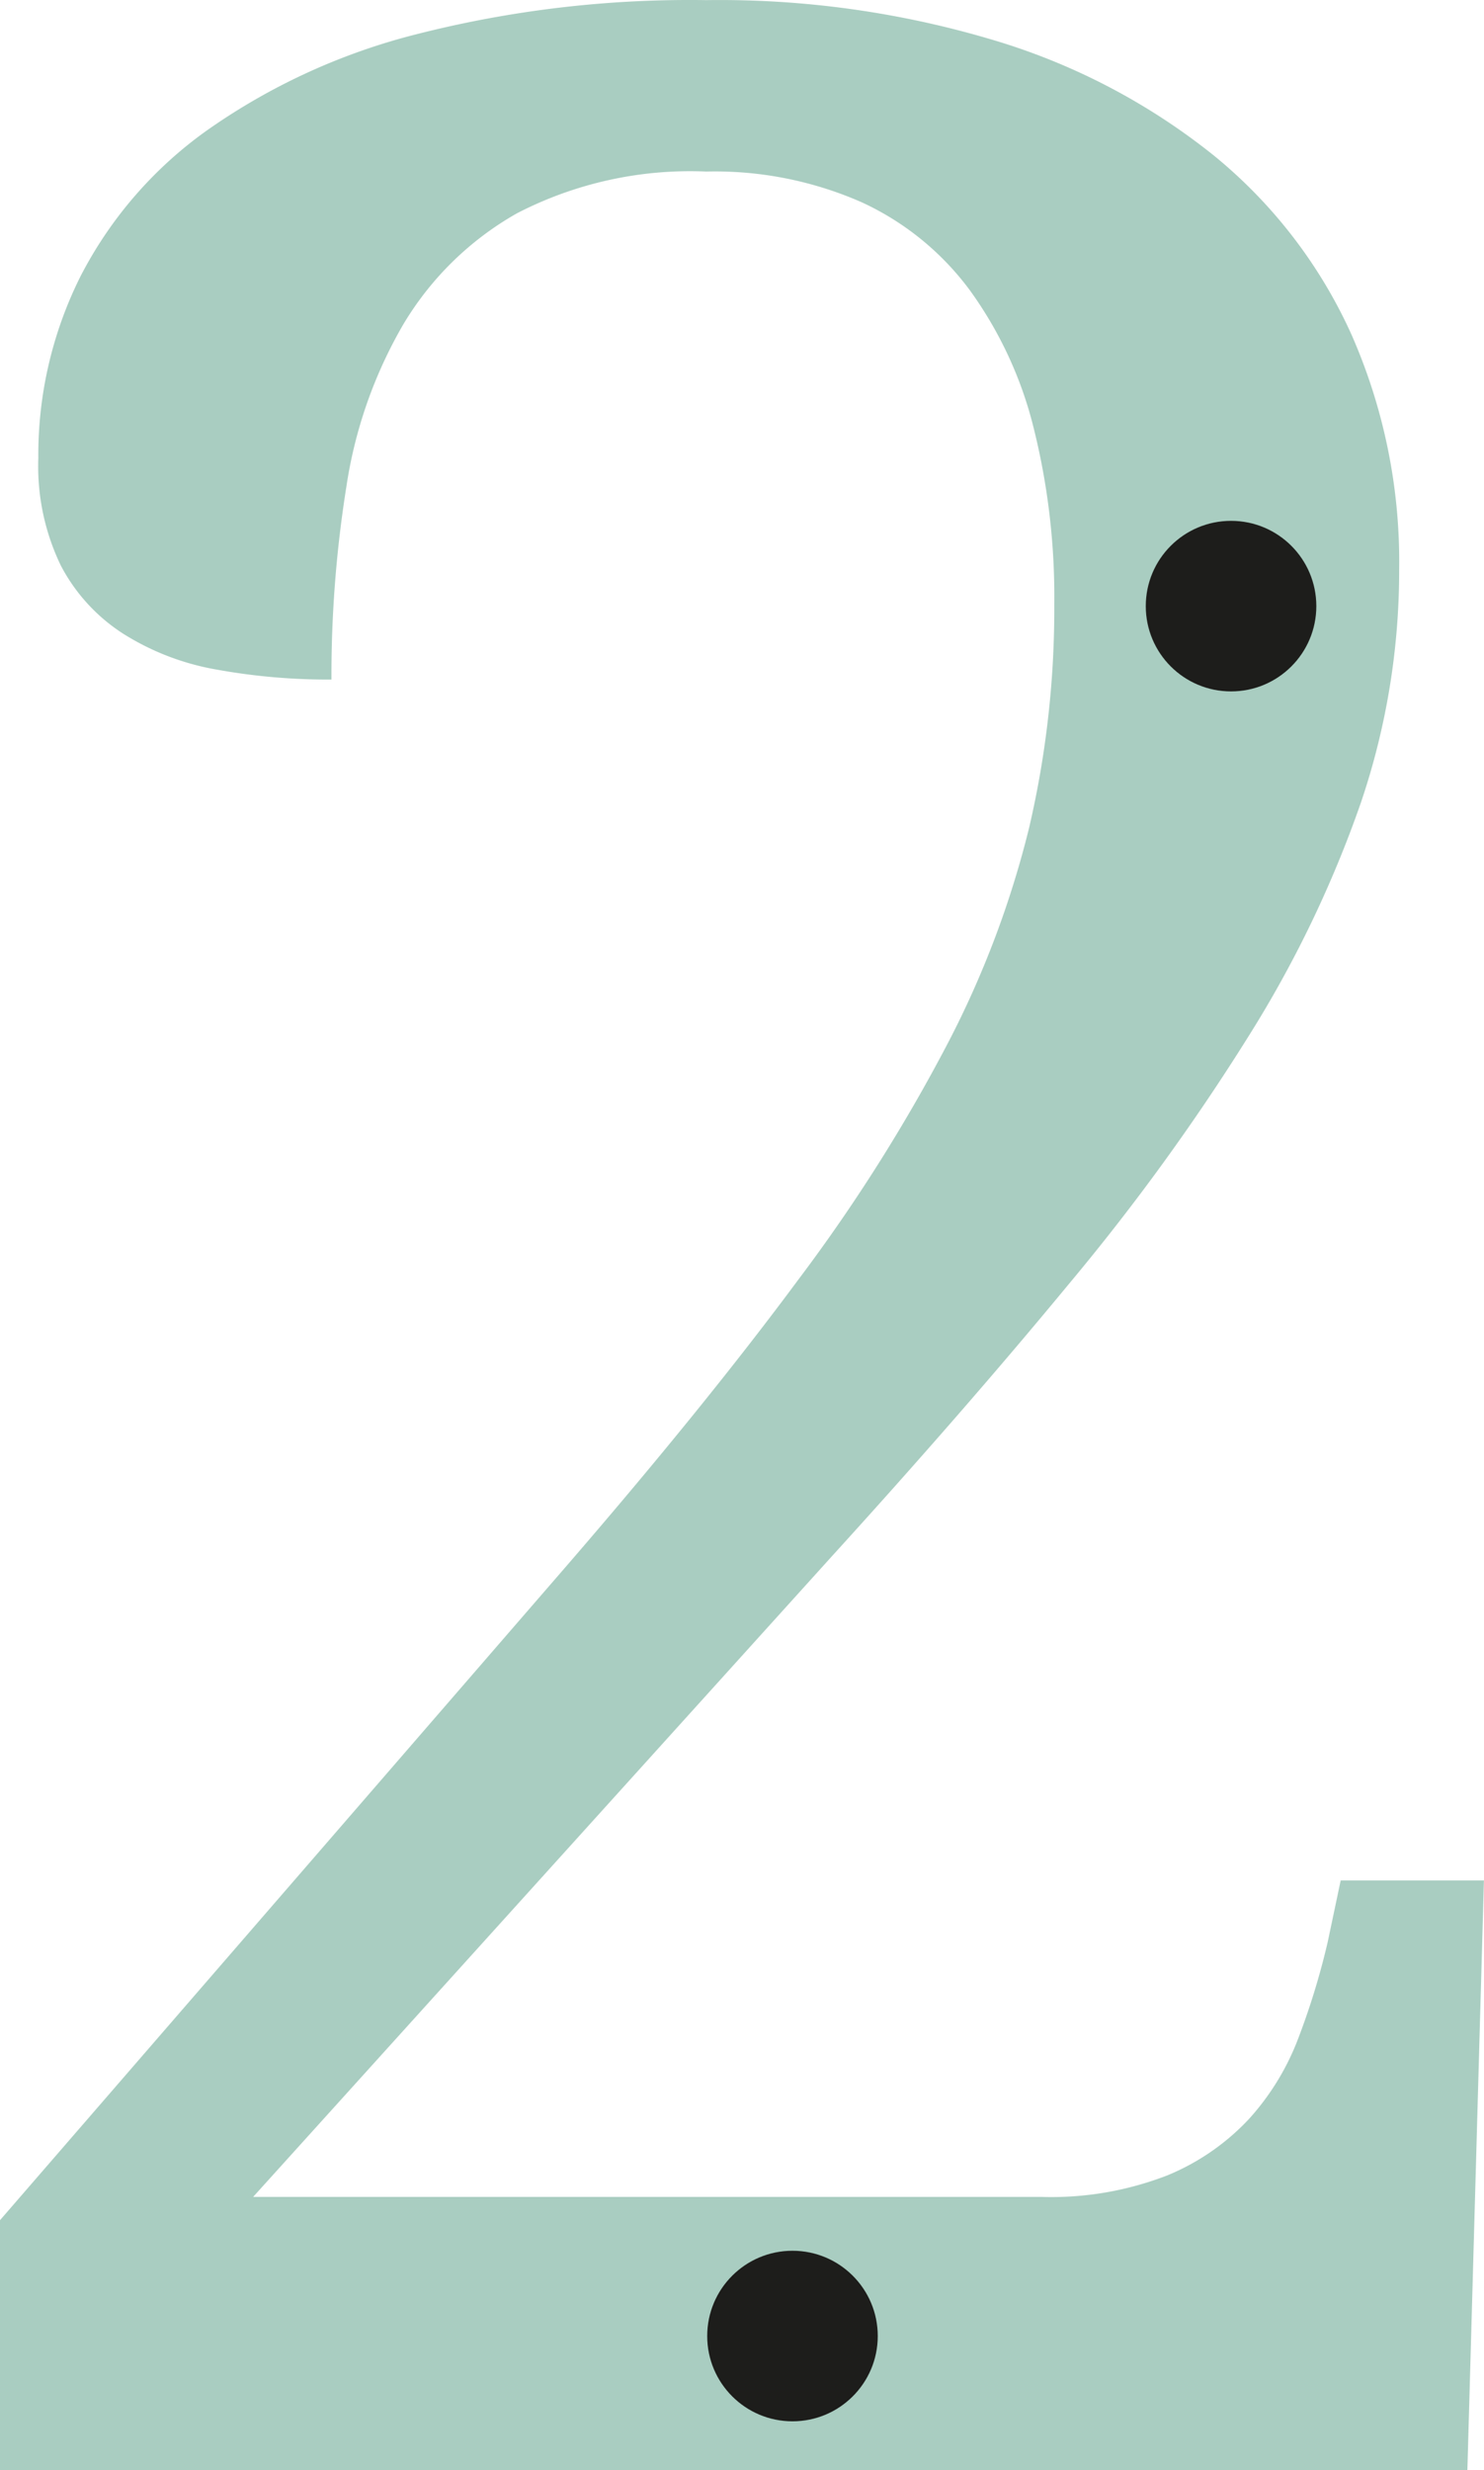 <svg xmlns="http://www.w3.org/2000/svg" width="60.908" height="101.377" viewBox="0 0 60.908 101.377">
  <g id="_2" data-name="2" transform="translate(-269.974 -84.361)">
    <path id="Path_366" data-name="Path 366" d="M25.4-78a29.672,29.672,0,0,1-1.572,9.57,47.081,47.081,0,0,1-4.58,9.536A91.319,91.319,0,0,1,11.895-48.74Q7.554-43.477,2.017-37.393L-21.636-11.211H10.7a13.133,13.133,0,0,0,5.2-.889,9.563,9.563,0,0,0,3.35-2.324,10.442,10.442,0,0,0,2.017-3.315,30.323,30.323,0,0,0,1.2-3.931L23-24.2h5.879L28.2,0H-32.026V-10.254l23.379-27q5.605-6.494,9.4-11.621A70.212,70.212,0,0,0,6.87-58.55a39.551,39.551,0,0,0,3.35-8.887,39.582,39.582,0,0,0,1.025-9.126,28.628,28.628,0,0,0-.854-7.28,16.3,16.3,0,0,0-2.6-5.605A11.5,11.5,0,0,0,3.35-93.071a14.947,14.947,0,0,0-6.392-1.265A15.472,15.472,0,0,0-10.8-92.627a12.722,12.722,0,0,0-4.683,4.58,18.759,18.759,0,0,0-2.324,6.631,49.084,49.084,0,0,0-.615,7.93,25.6,25.6,0,0,1-4.717-.41,10.568,10.568,0,0,1-3.828-1.47,7.4,7.4,0,0,1-2.563-2.8,9.368,9.368,0,0,1-.923-4.409,16.37,16.37,0,0,1,1.743-7.485,16.784,16.784,0,0,1,5.2-5.981,25.978,25.978,0,0,1,8.579-3.931,45.317,45.317,0,0,1,11.895-1.4A39.163,39.163,0,0,1,8.853-99.7a26.577,26.577,0,0,1,8.955,4.717,20.2,20.2,0,0,1,5.64,7.349A23.126,23.126,0,0,1,25.4-78Z" transform="translate(302 185.738)" fill="#a9cdc1"/>
    <circle id="Ellipse_5" data-name="Ellipse 5" cx="3.5" cy="3.5" r="3.5" transform="translate(317 105.738)" fill="#1d1d1b"/>
    <circle id="Ellipse_6" data-name="Ellipse 6" cx="3.5" cy="3.5" r="3.5" transform="translate(299 176.738)" fill="#1d1d1b"/>
  </g>
</svg>

